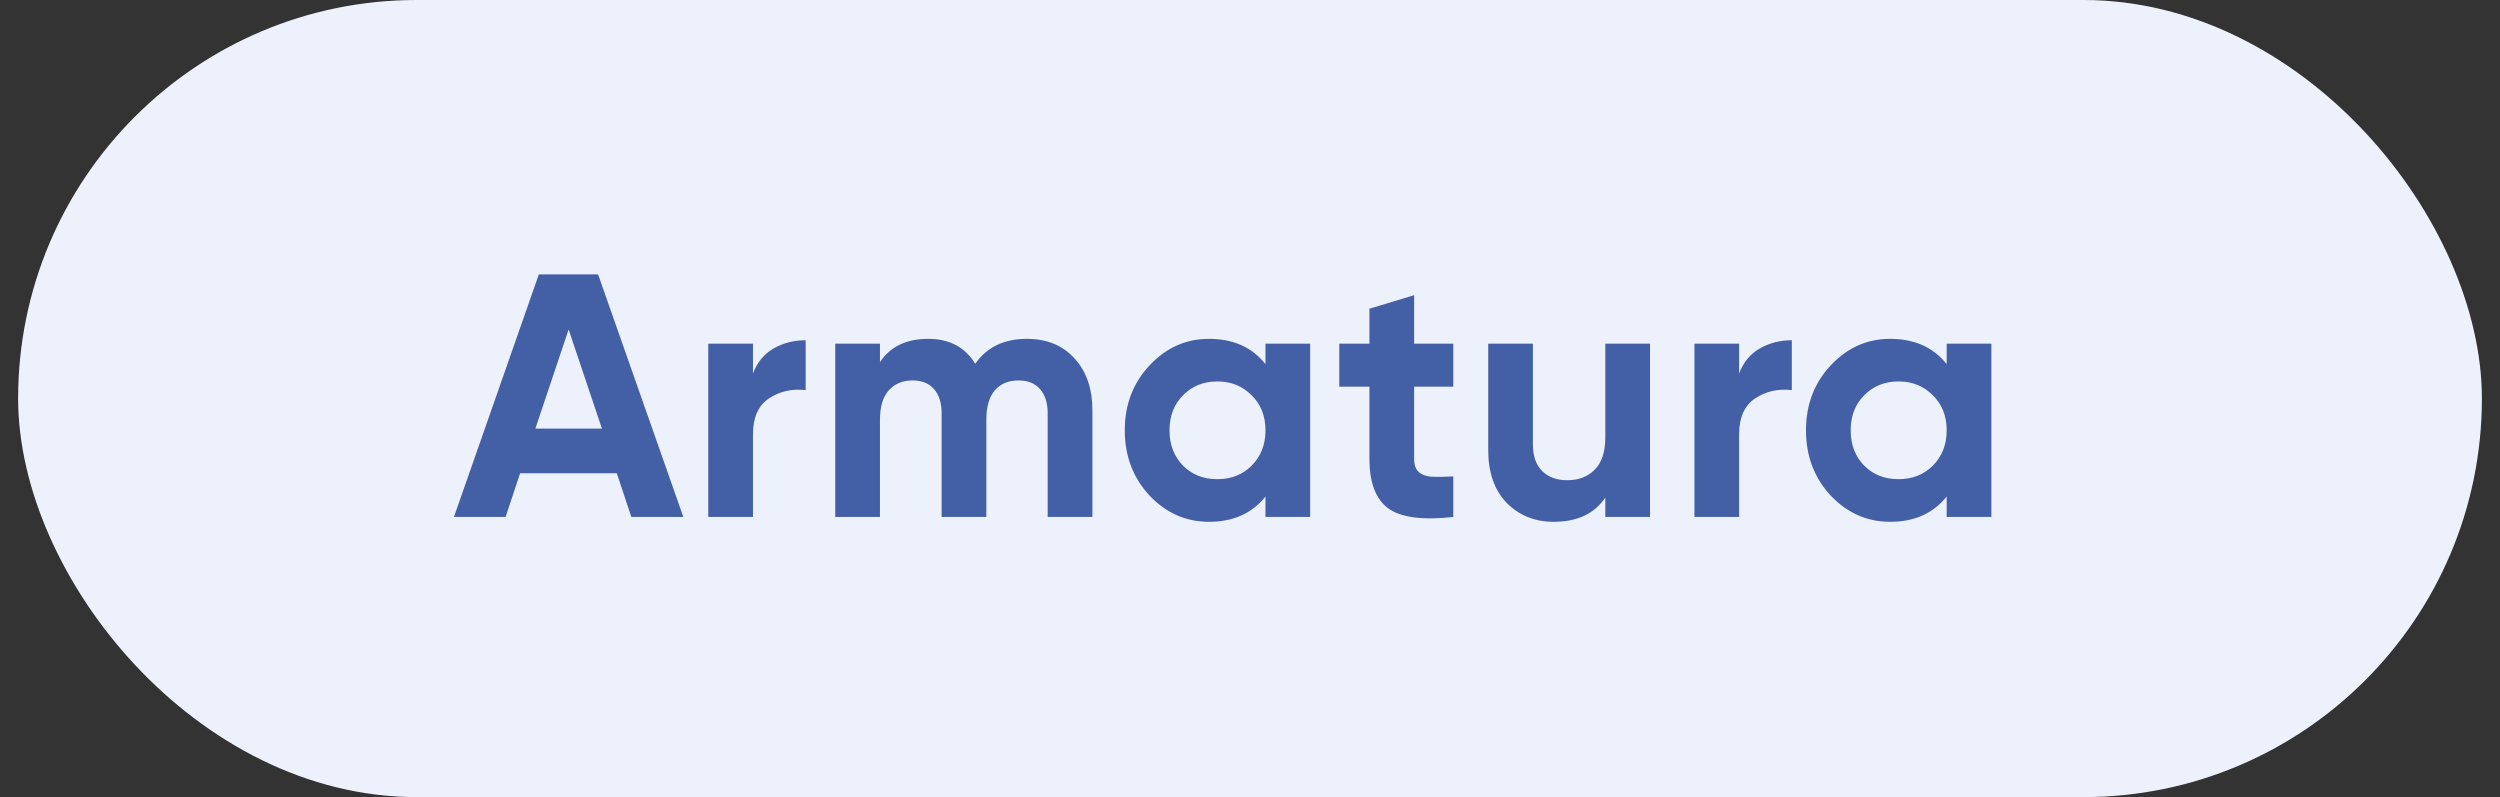 <?xml version="1.0" encoding="UTF-8"?> <svg xmlns="http://www.w3.org/2000/svg" width="69" height="22" viewBox="0 0 69 22" fill="none"><rect x="0" y="0" width="69" height="22" fill="#333333" stroke="none"/><rect x="0.5" width="68" height="22" rx="11" fill="#ECF1FC"></rect><path d="M17.425 14.268L17.024 13.063H14.355L13.954 14.268H12.529L14.872 7.573H16.507L18.86 14.268H17.425ZM14.776 11.829H16.613L15.694 9.094L14.776 11.829ZM20.782 10.308C20.897 10.002 21.085 9.773 21.346 9.62C21.614 9.467 21.911 9.39 22.236 9.39V10.767C21.86 10.723 21.522 10.799 21.222 10.997C20.929 11.194 20.782 11.523 20.782 11.982V14.268H19.548V9.486H20.782V10.308ZM28.342 9.352C28.89 9.352 29.327 9.53 29.652 9.887C29.984 10.245 30.15 10.723 30.15 11.322V14.268H28.916V11.408C28.916 11.121 28.846 10.898 28.705 10.739C28.565 10.579 28.367 10.5 28.113 10.5C27.832 10.5 27.612 10.592 27.453 10.777C27.299 10.962 27.223 11.23 27.223 11.58V14.268H25.989V11.408C25.989 11.121 25.919 10.898 25.779 10.739C25.639 10.579 25.441 10.5 25.186 10.5C24.912 10.5 24.692 10.592 24.526 10.777C24.366 10.962 24.287 11.23 24.287 11.58V14.268H23.053V9.486H24.287V9.993C24.574 9.565 25.017 9.352 25.616 9.352C26.203 9.352 26.636 9.581 26.917 10.04C27.236 9.581 27.711 9.352 28.342 9.352ZM34.927 9.486H36.161V14.268H34.927V13.704C34.558 14.169 34.038 14.402 33.368 14.402C32.731 14.402 32.183 14.159 31.724 13.675C31.271 13.184 31.044 12.585 31.044 11.877C31.044 11.169 31.271 10.573 31.724 10.088C32.183 9.597 32.731 9.352 33.368 9.352C34.038 9.352 34.558 9.585 34.927 10.05V9.486ZM32.651 12.852C32.9 13.101 33.215 13.225 33.598 13.225C33.981 13.225 34.296 13.101 34.545 12.852C34.8 12.597 34.927 12.272 34.927 11.877C34.927 11.482 34.8 11.159 34.545 10.911C34.296 10.656 33.981 10.528 33.598 10.528C33.215 10.528 32.9 10.656 32.651 10.911C32.403 11.159 32.278 11.482 32.278 11.877C32.278 12.272 32.403 12.597 32.651 12.852ZM40.111 10.672H39.03V12.661C39.03 12.827 39.072 12.948 39.154 13.024C39.237 13.101 39.358 13.146 39.518 13.158C39.677 13.165 39.875 13.162 40.111 13.149V14.268C39.263 14.363 38.664 14.284 38.313 14.029C37.969 13.774 37.796 13.318 37.796 12.661V10.672H36.964V9.486H37.796V8.52L39.03 8.147V9.486H40.111V10.672ZM44.307 9.486H45.541V14.268H44.307V13.732C44.008 14.178 43.533 14.402 42.882 14.402C42.359 14.402 41.926 14.226 41.581 13.876C41.244 13.525 41.075 13.04 41.075 12.422V9.486H42.308V12.269C42.308 12.588 42.395 12.833 42.567 13.005C42.739 13.171 42.968 13.254 43.255 13.254C43.574 13.254 43.829 13.155 44.02 12.957C44.212 12.76 44.307 12.463 44.307 12.068V9.486ZM48 10.308C48.115 10.002 48.303 9.773 48.565 9.62C48.833 9.467 49.129 9.39 49.454 9.39V10.767C49.078 10.723 48.74 10.799 48.44 10.997C48.147 11.194 48 11.523 48 11.982V14.268H46.767V9.486H48V10.308ZM53.728 9.486H54.962V14.268H53.728V13.704C53.358 14.169 52.839 14.402 52.169 14.402C51.532 14.402 50.983 14.159 50.524 13.675C50.072 13.184 49.845 12.585 49.845 11.877C49.845 11.169 50.072 10.573 50.524 10.088C50.983 9.597 51.532 9.352 52.169 9.352C52.839 9.352 53.358 9.585 53.728 10.05V9.486ZM51.452 12.852C51.701 13.101 52.016 13.225 52.399 13.225C52.781 13.225 53.097 13.101 53.346 12.852C53.601 12.597 53.728 12.272 53.728 11.877C53.728 11.482 53.601 11.159 53.346 10.911C53.097 10.656 52.781 10.528 52.399 10.528C52.016 10.528 51.701 10.656 51.452 10.911C51.203 11.159 51.079 11.482 51.079 11.877C51.079 12.272 51.203 12.597 51.452 12.852Z" fill="#4360A6"></path></svg> 